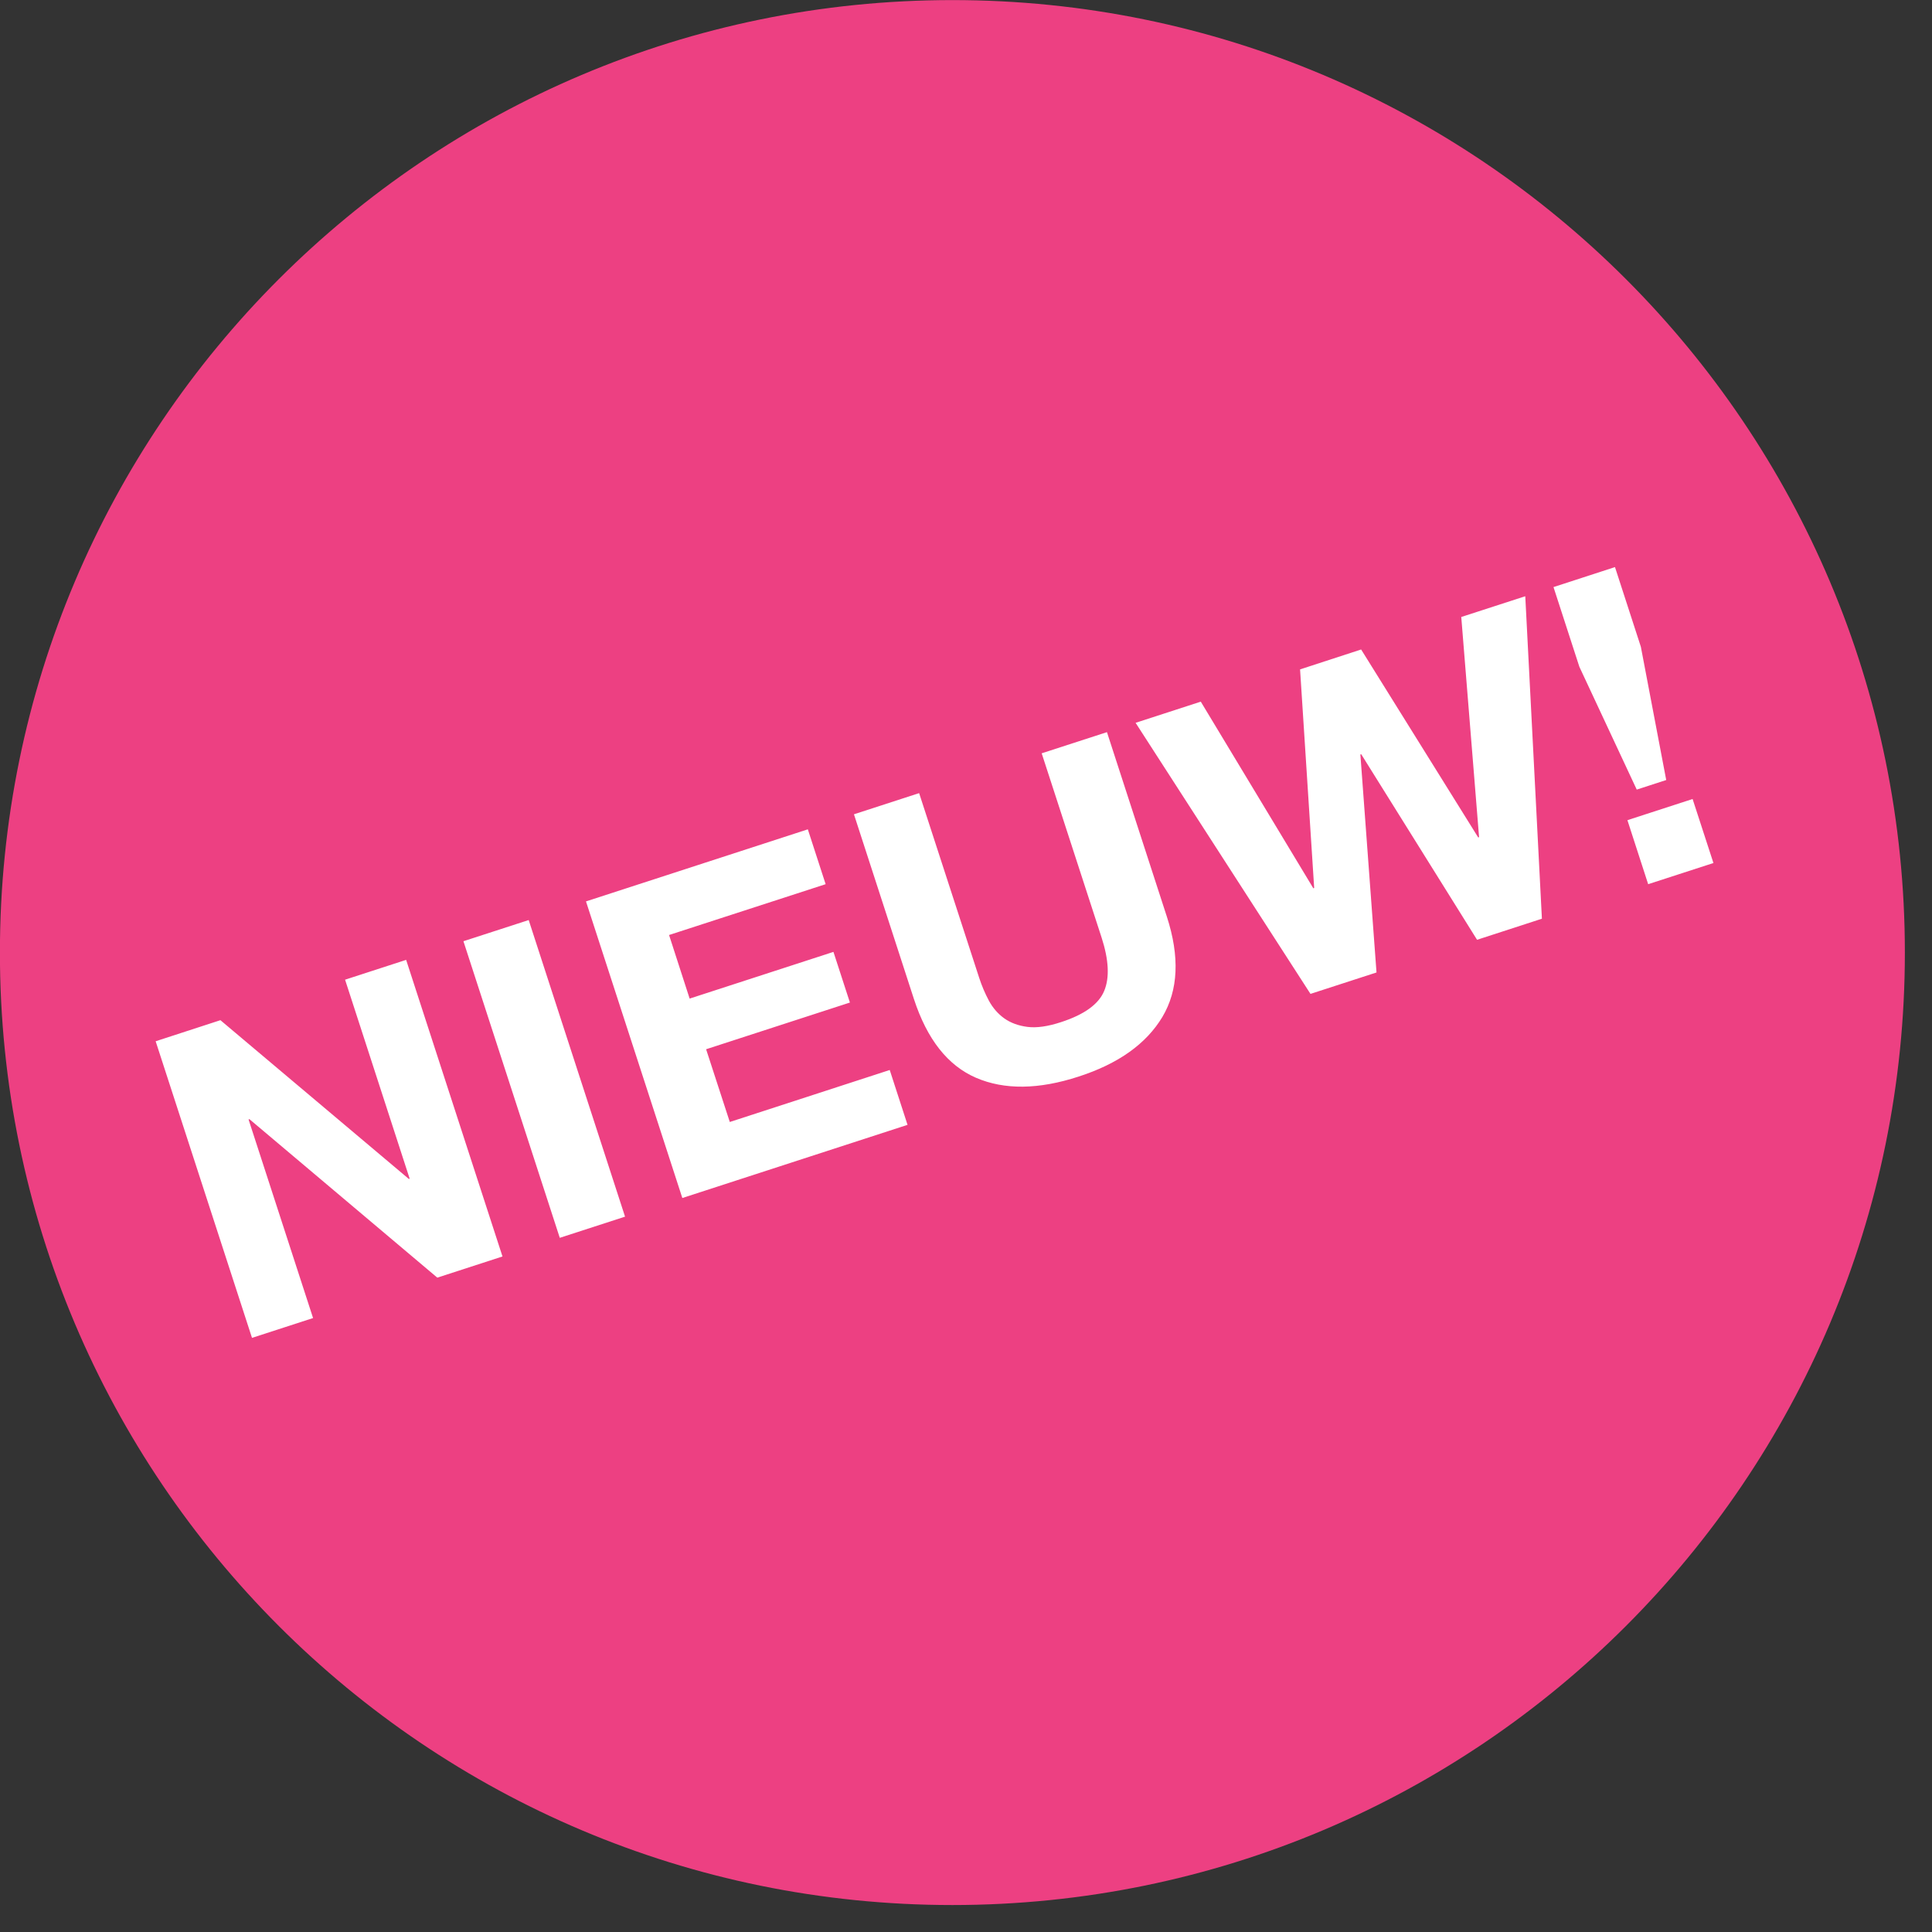 <?xml version="1.0" encoding="UTF-8" standalone="no"?>
<!DOCTYPE svg PUBLIC "-//W3C//DTD SVG 1.1//EN" "http://www.w3.org/Graphics/SVG/1.1/DTD/svg11.dtd">
<svg width="100%" height="100%" viewBox="0 0 23 23" version="1.1" xmlns="http://www.w3.org/2000/svg" xmlns:xlink="http://www.w3.org/1999/xlink" xml:space="preserve" xmlns:serif="http://www.serif.com/" style="fill-rule:evenodd;clip-rule:evenodd;stroke-linejoin:round;stroke-miterlimit:2;">
    <rect x="0" y="0" width="23" height="23" fill="#333333" stroke="none"/>
    <g transform="matrix(0,-1,-1,0,11.338,0.001)">
        <path d="M-11.339,-11.339C-17.601,-11.339 -22.678,-6.263 -22.678,0C-22.678,6.263 -17.601,11.339 -11.339,11.339C-5.077,11.339 0,6.263 0,0C0,-6.263 -5.077,-11.339 -11.339,-11.339" style="fill:rgb(237,64,130);fill-rule:nonzero;"/>
    </g>
    <g transform="matrix(1,0,0,1,2.624,10.533)">
        <path d="M0,1.612L2.243,3.502L2.253,3.499L1.484,1.13L2.211,0.894L3.358,4.425L2.582,4.677L0.345,2.79L0.335,2.794L1.103,5.158L0.376,5.394L-0.771,1.863L0,1.612ZM3.67,0.42L4.817,3.951L4.04,4.203L2.893,0.672L3.67,0.42ZM6.993,-0.66L7.205,-0.007L5.341,0.598L5.586,1.355L7.298,0.799L7.494,1.402L5.782,1.958L6.064,2.824L7.968,2.205L8.18,2.858L5.499,3.729L4.352,0.198L6.993,-0.66ZM11.213,1.575C11.021,1.894 10.69,2.13 10.218,2.283C9.74,2.439 9.333,2.443 8.996,2.298C8.658,2.152 8.412,1.839 8.255,1.357L7.542,-0.839L8.318,-1.091L9.032,1.105C9.063,1.201 9.102,1.292 9.148,1.379C9.195,1.466 9.256,1.536 9.331,1.59C9.407,1.644 9.499,1.678 9.608,1.692C9.716,1.706 9.85,1.687 10.008,1.635C10.285,1.545 10.456,1.421 10.521,1.264C10.587,1.106 10.576,0.895 10.491,0.631L9.777,-1.565L10.554,-1.817L11.267,0.379C11.422,0.857 11.404,1.255 11.213,1.575M14.96,0.655L13.581,-1.554L13.571,-1.551L13.763,1.044L12.977,1.299L10.895,-1.928L11.671,-2.18L13.011,0.042L13.021,0.038L12.853,-2.564L13.58,-2.801L14.974,-0.563L14.984,-0.567L14.772,-3.188L15.534,-3.435L15.732,0.404L14.96,0.655ZM17.526,-1.021L17.774,-0.259L16.997,-0.007L16.75,-0.769L17.526,-1.021ZM17.212,-1.247L16.861,-1.133L16.178,-2.595L15.87,-3.544L16.602,-3.782L16.91,-2.833L17.212,-1.247Z" style="fill:white;fill-rule:nonzero;"/>
    </g>
</svg>
